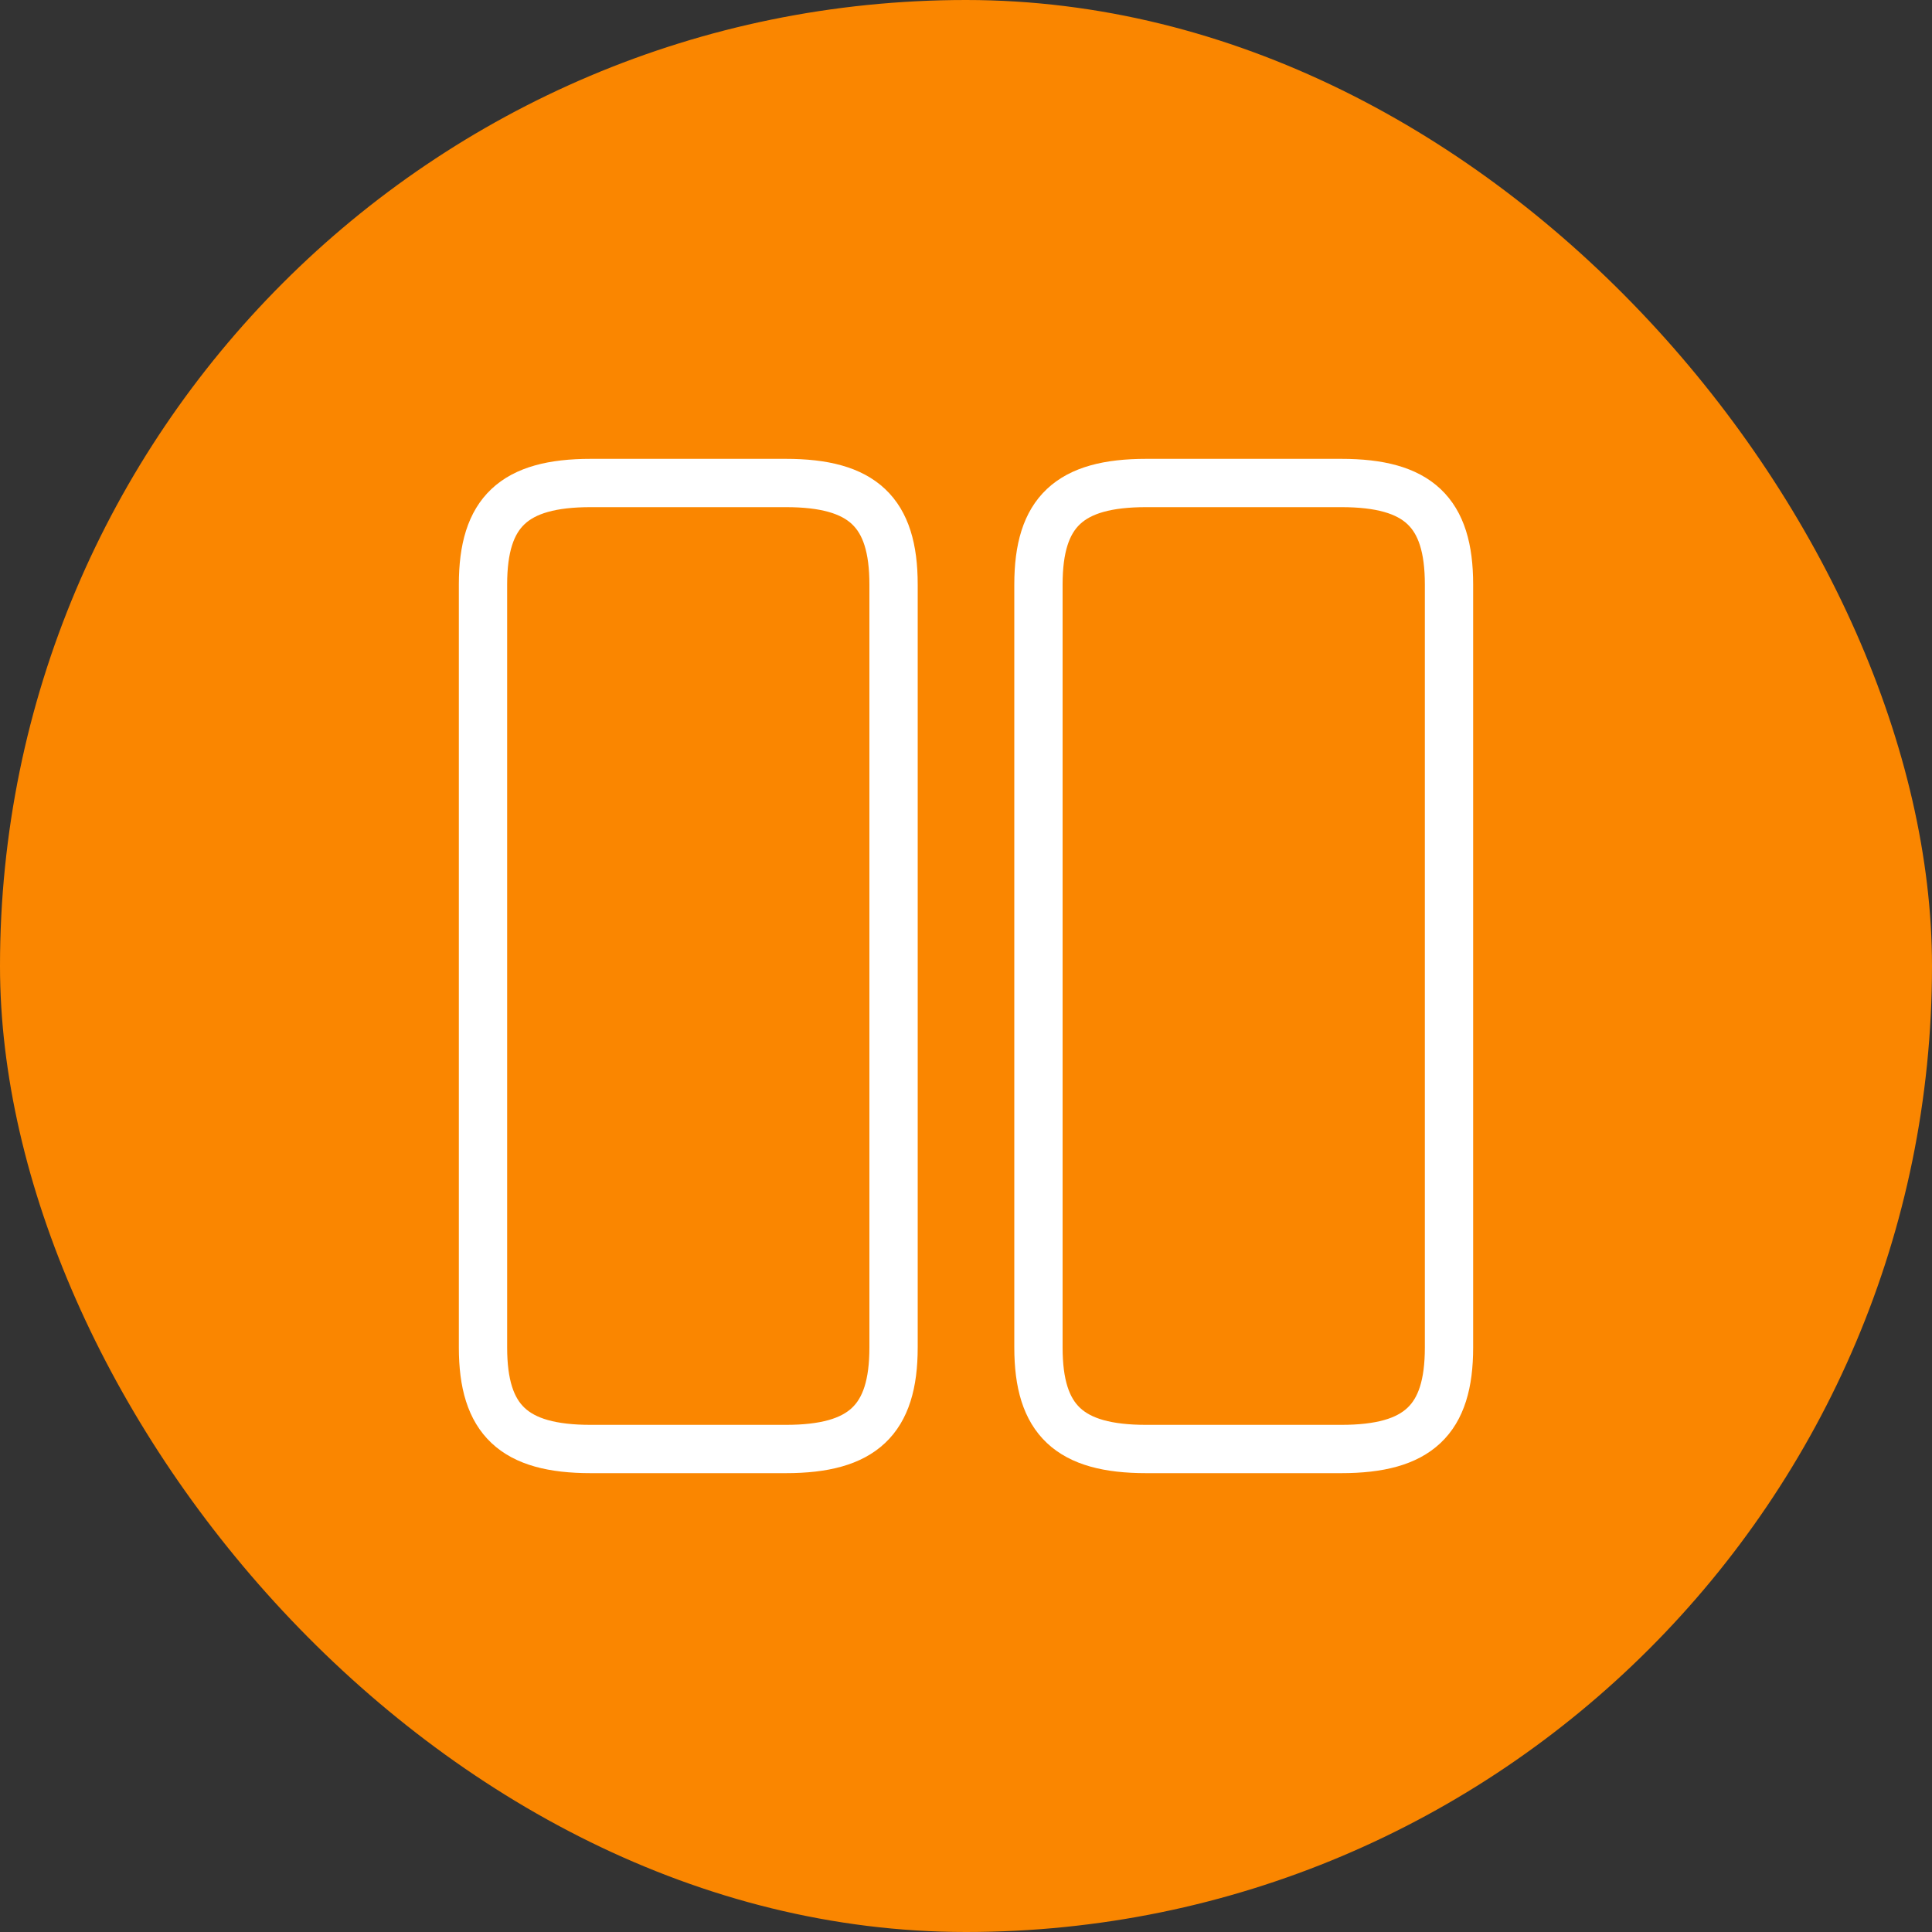 <?xml version="1.0" encoding="UTF-8"?> <svg xmlns="http://www.w3.org/2000/svg" width="40" height="40" viewBox="0 0 40 40" fill="none"><rect x="0" y="0" width="40" height="40" fill="#333333" stroke="none"/><rect width="40" height="40" rx="20" fill="#FA8600"></rect><path d="M18.5 27.9V12.1C18.5 10.6 17.86 10 16.27 10H12.23C10.64 10 10 10.6 10 12.1V27.9C10 29.4 10.64 30 12.23 30H16.27C17.86 30 18.5 29.4 18.5 27.9Z" stroke="white" stroke-linecap="round" stroke-linejoin="round"></path><path d="M30 27.9V12.1C30 10.6 29.36 10 27.77 10H23.73C22.14 10 21.5 10.6 21.5 12.1V27.9C21.5 29.4 22.14 30 23.73 30H27.77C29.36 30 30 29.4 30 27.9Z" stroke="white" stroke-linecap="round" stroke-linejoin="round"></path></svg> 